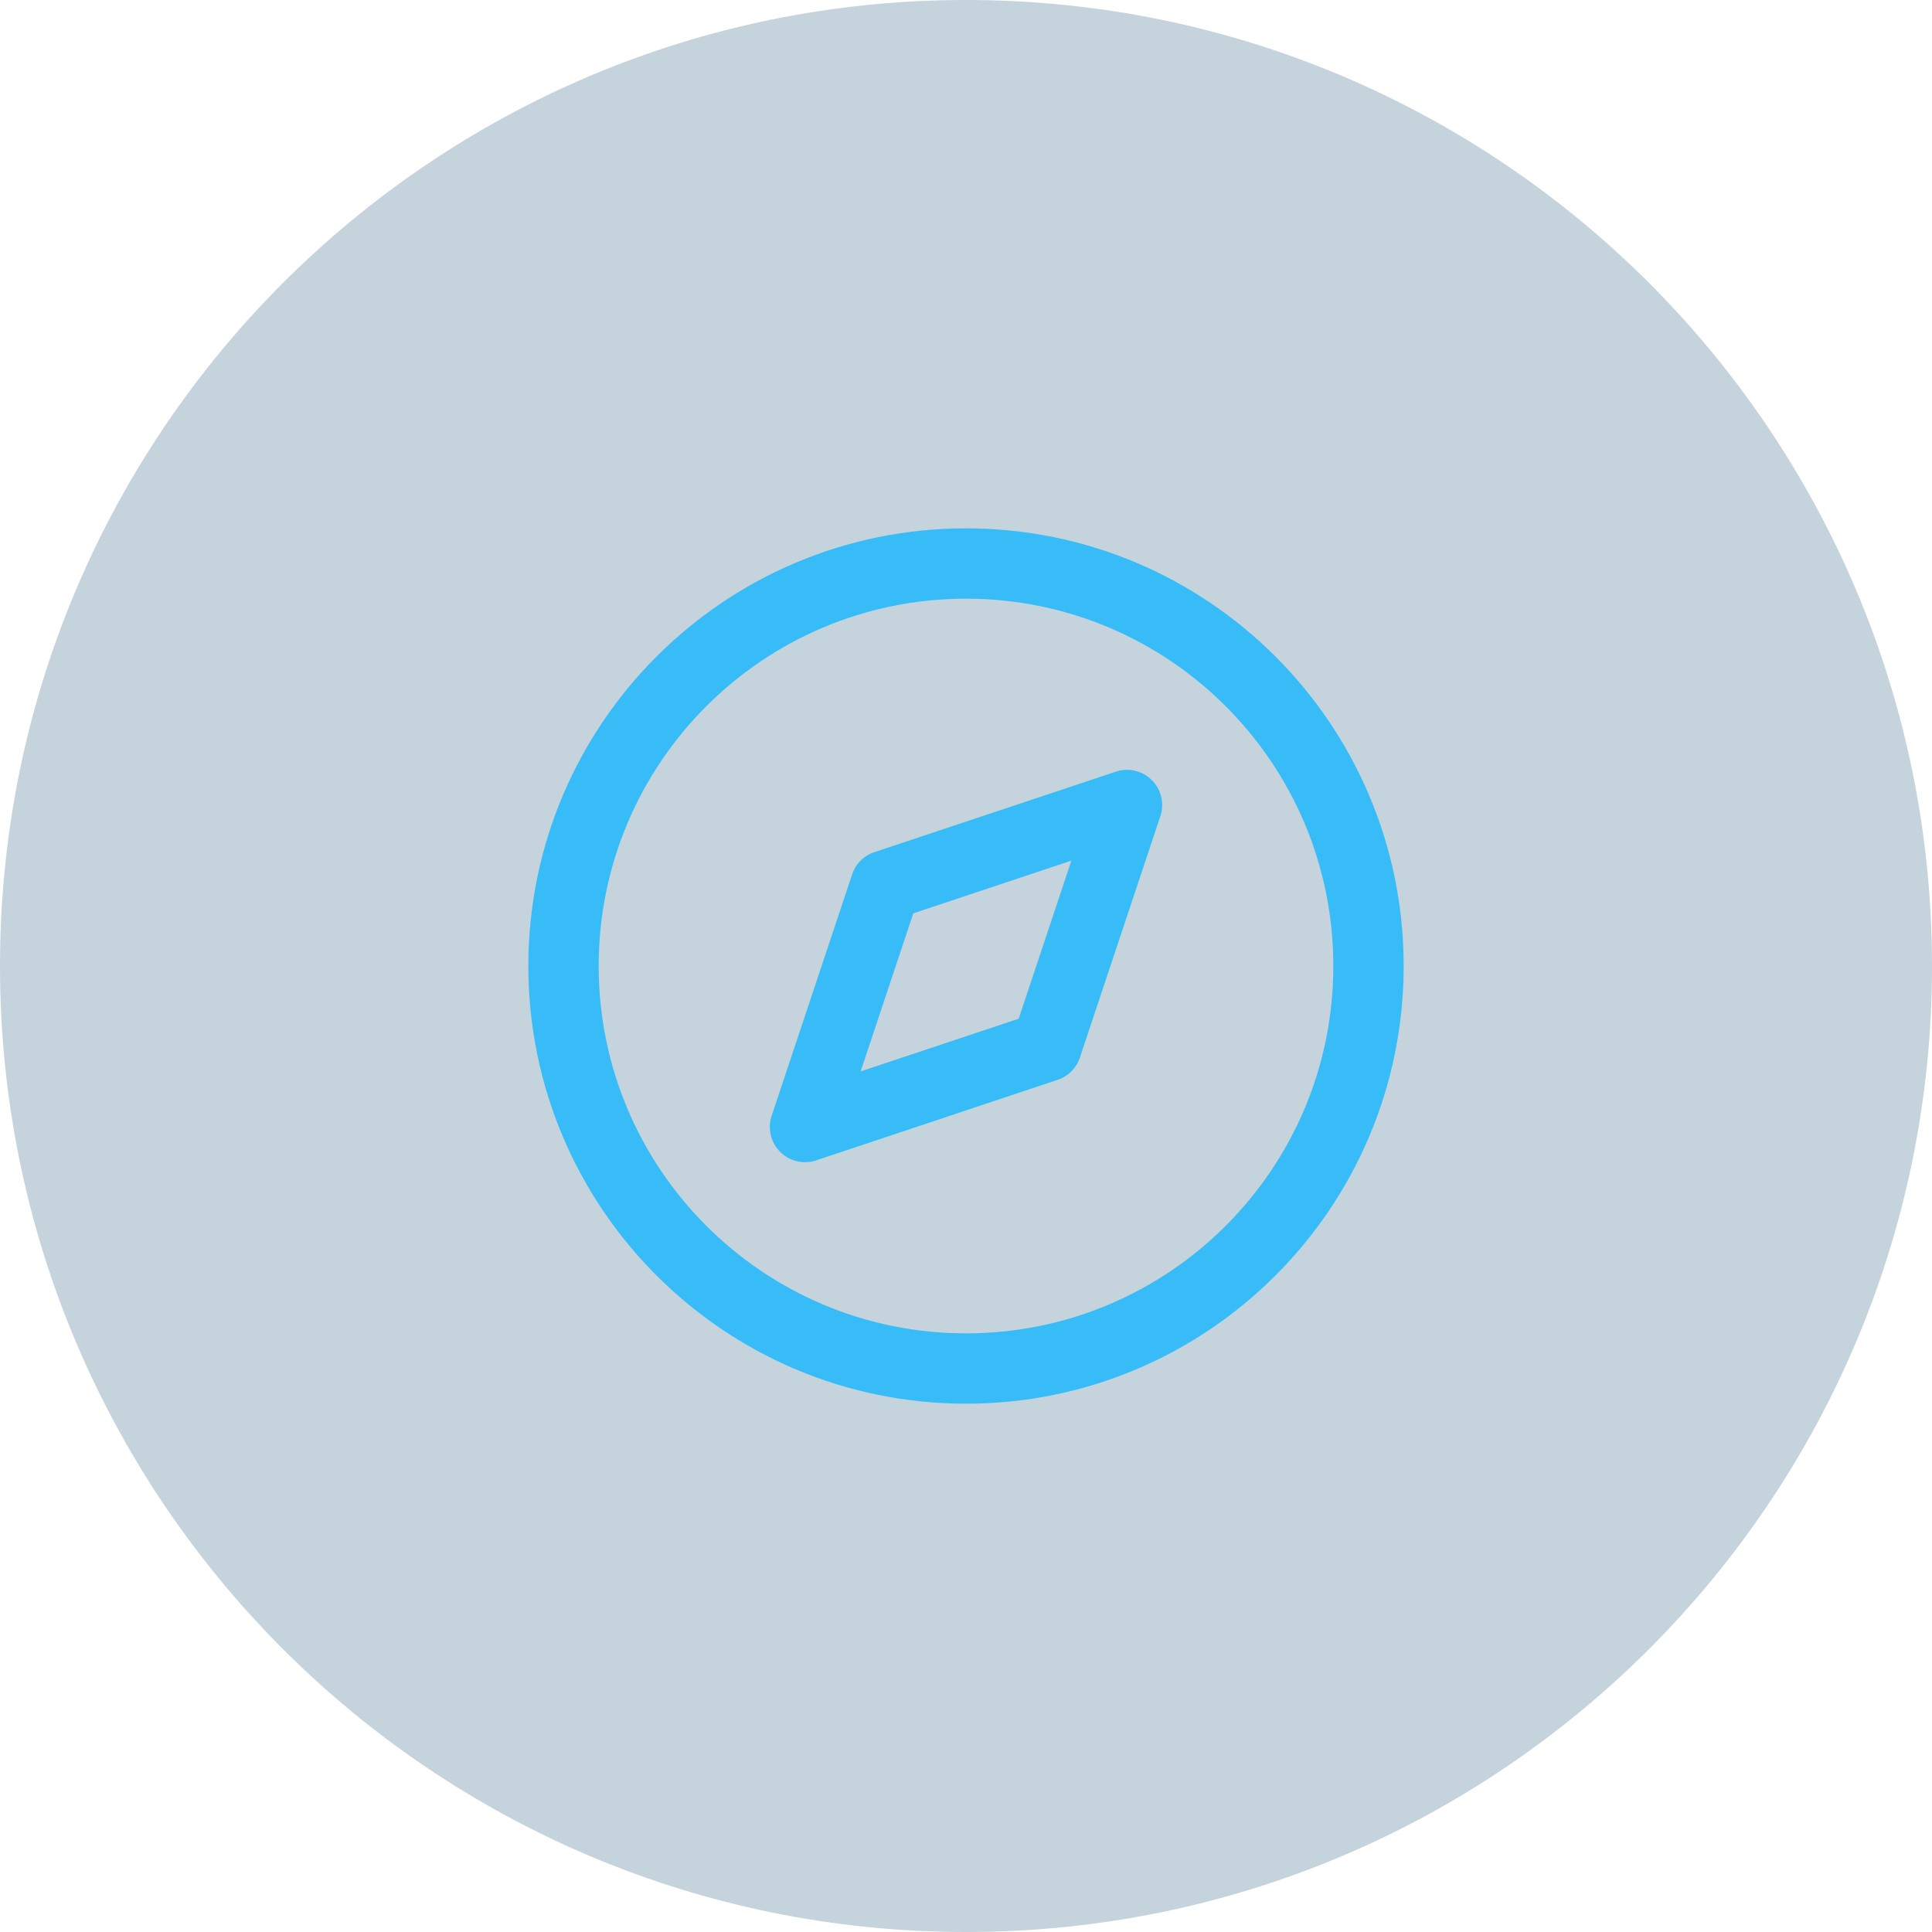 <svg width="64" height="64" viewBox="0 0 64 64" fill="none" xmlns="http://www.w3.org/2000/svg">
<path d="M0 32C0 14.327 14.327 0 32 0C49.673 0 64 14.327 64 32C64 49.673 49.673 64 32 64C14.327 64 0 49.673 0 32Z" fill="#0C496C" fill-opacity="0.24"/>
<path fill-rule="evenodd" clip-rule="evenodd" d="M32 19.832C25.28 19.832 19.832 25.28 19.832 32C19.832 38.721 25.28 44.169 32 44.169C38.72 44.169 44.168 38.721 44.168 32C44.168 25.28 38.72 19.832 32 19.832ZM17.502 32C17.502 23.993 23.993 17.502 32 17.502C40.007 17.502 46.498 23.993 46.498 32C46.498 40.008 40.007 46.499 32 46.499C23.993 46.499 17.502 40.008 17.502 32ZM38.157 25.843C38.469 26.155 38.578 26.617 38.439 27.035L35.772 35.035C35.656 35.383 35.383 35.656 35.035 35.772L27.035 38.439C26.616 38.578 26.155 38.469 25.843 38.157C25.531 37.845 25.422 37.384 25.561 36.965L28.228 28.965C28.344 28.617 28.617 28.344 28.965 28.228L36.965 25.562C37.384 25.422 37.845 25.531 38.157 25.843ZM30.254 30.255L28.509 35.492L33.746 33.746L35.491 28.509L30.254 30.255Z" fill="#38BCF7"/>
</svg>

